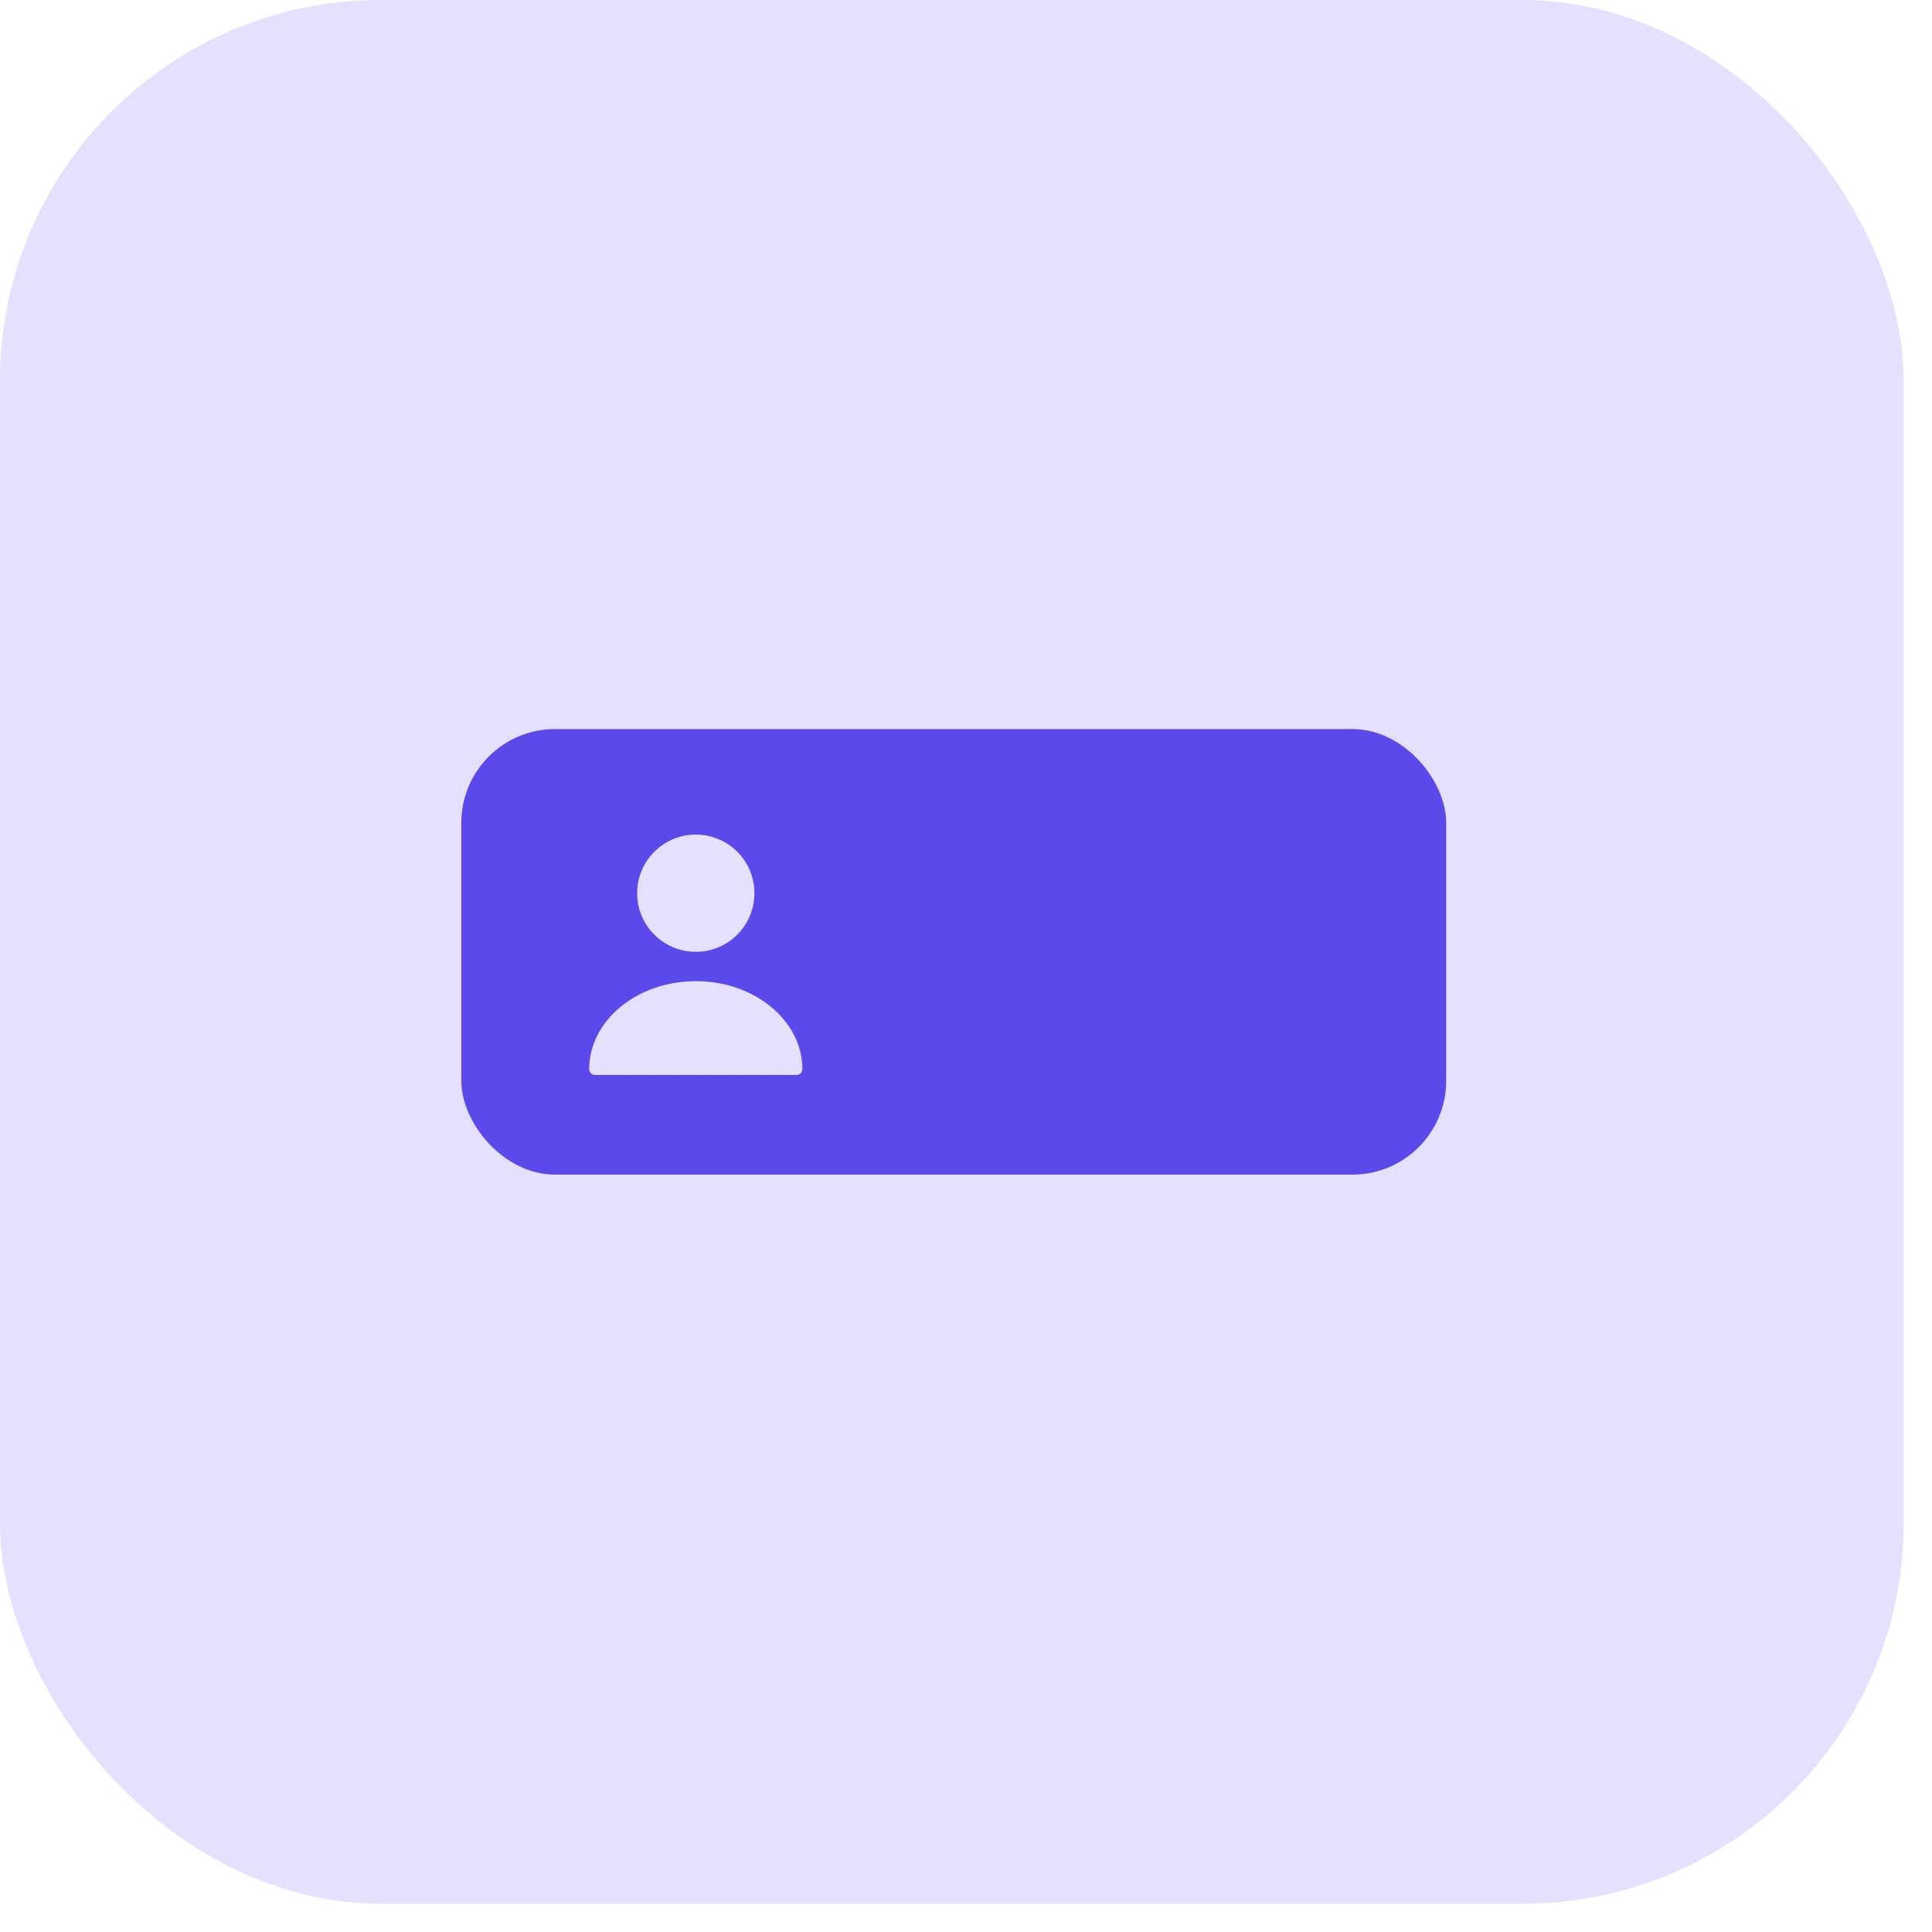 <svg width="53" height="53" viewBox="0 0 53 53" fill="none" xmlns="http://www.w3.org/2000/svg">
<rect width="52.223" height="52.223" rx="10.445" fill="#E4E0FD"/>
<rect x="12.655" y="20" width="27.018" height="12.223" rx="2.573" fill="#5B49E9"/>
<path d="M19.088 26.111C19.976 26.111 20.696 25.391 20.696 24.503C20.696 23.615 19.976 22.895 19.088 22.895C18.199 22.895 17.479 23.615 17.479 24.503C17.479 25.391 18.199 26.111 19.088 26.111Z" fill="#E4E0FD"/>
<path d="M19.088 26.916C17.476 26.916 16.164 27.996 16.164 29.328C16.164 29.418 16.235 29.489 16.325 29.489H21.851C21.941 29.489 22.011 29.418 22.011 29.328C22.011 27.996 20.699 26.916 19.088 26.916Z" fill="#E4E0FD"/>
</svg>
